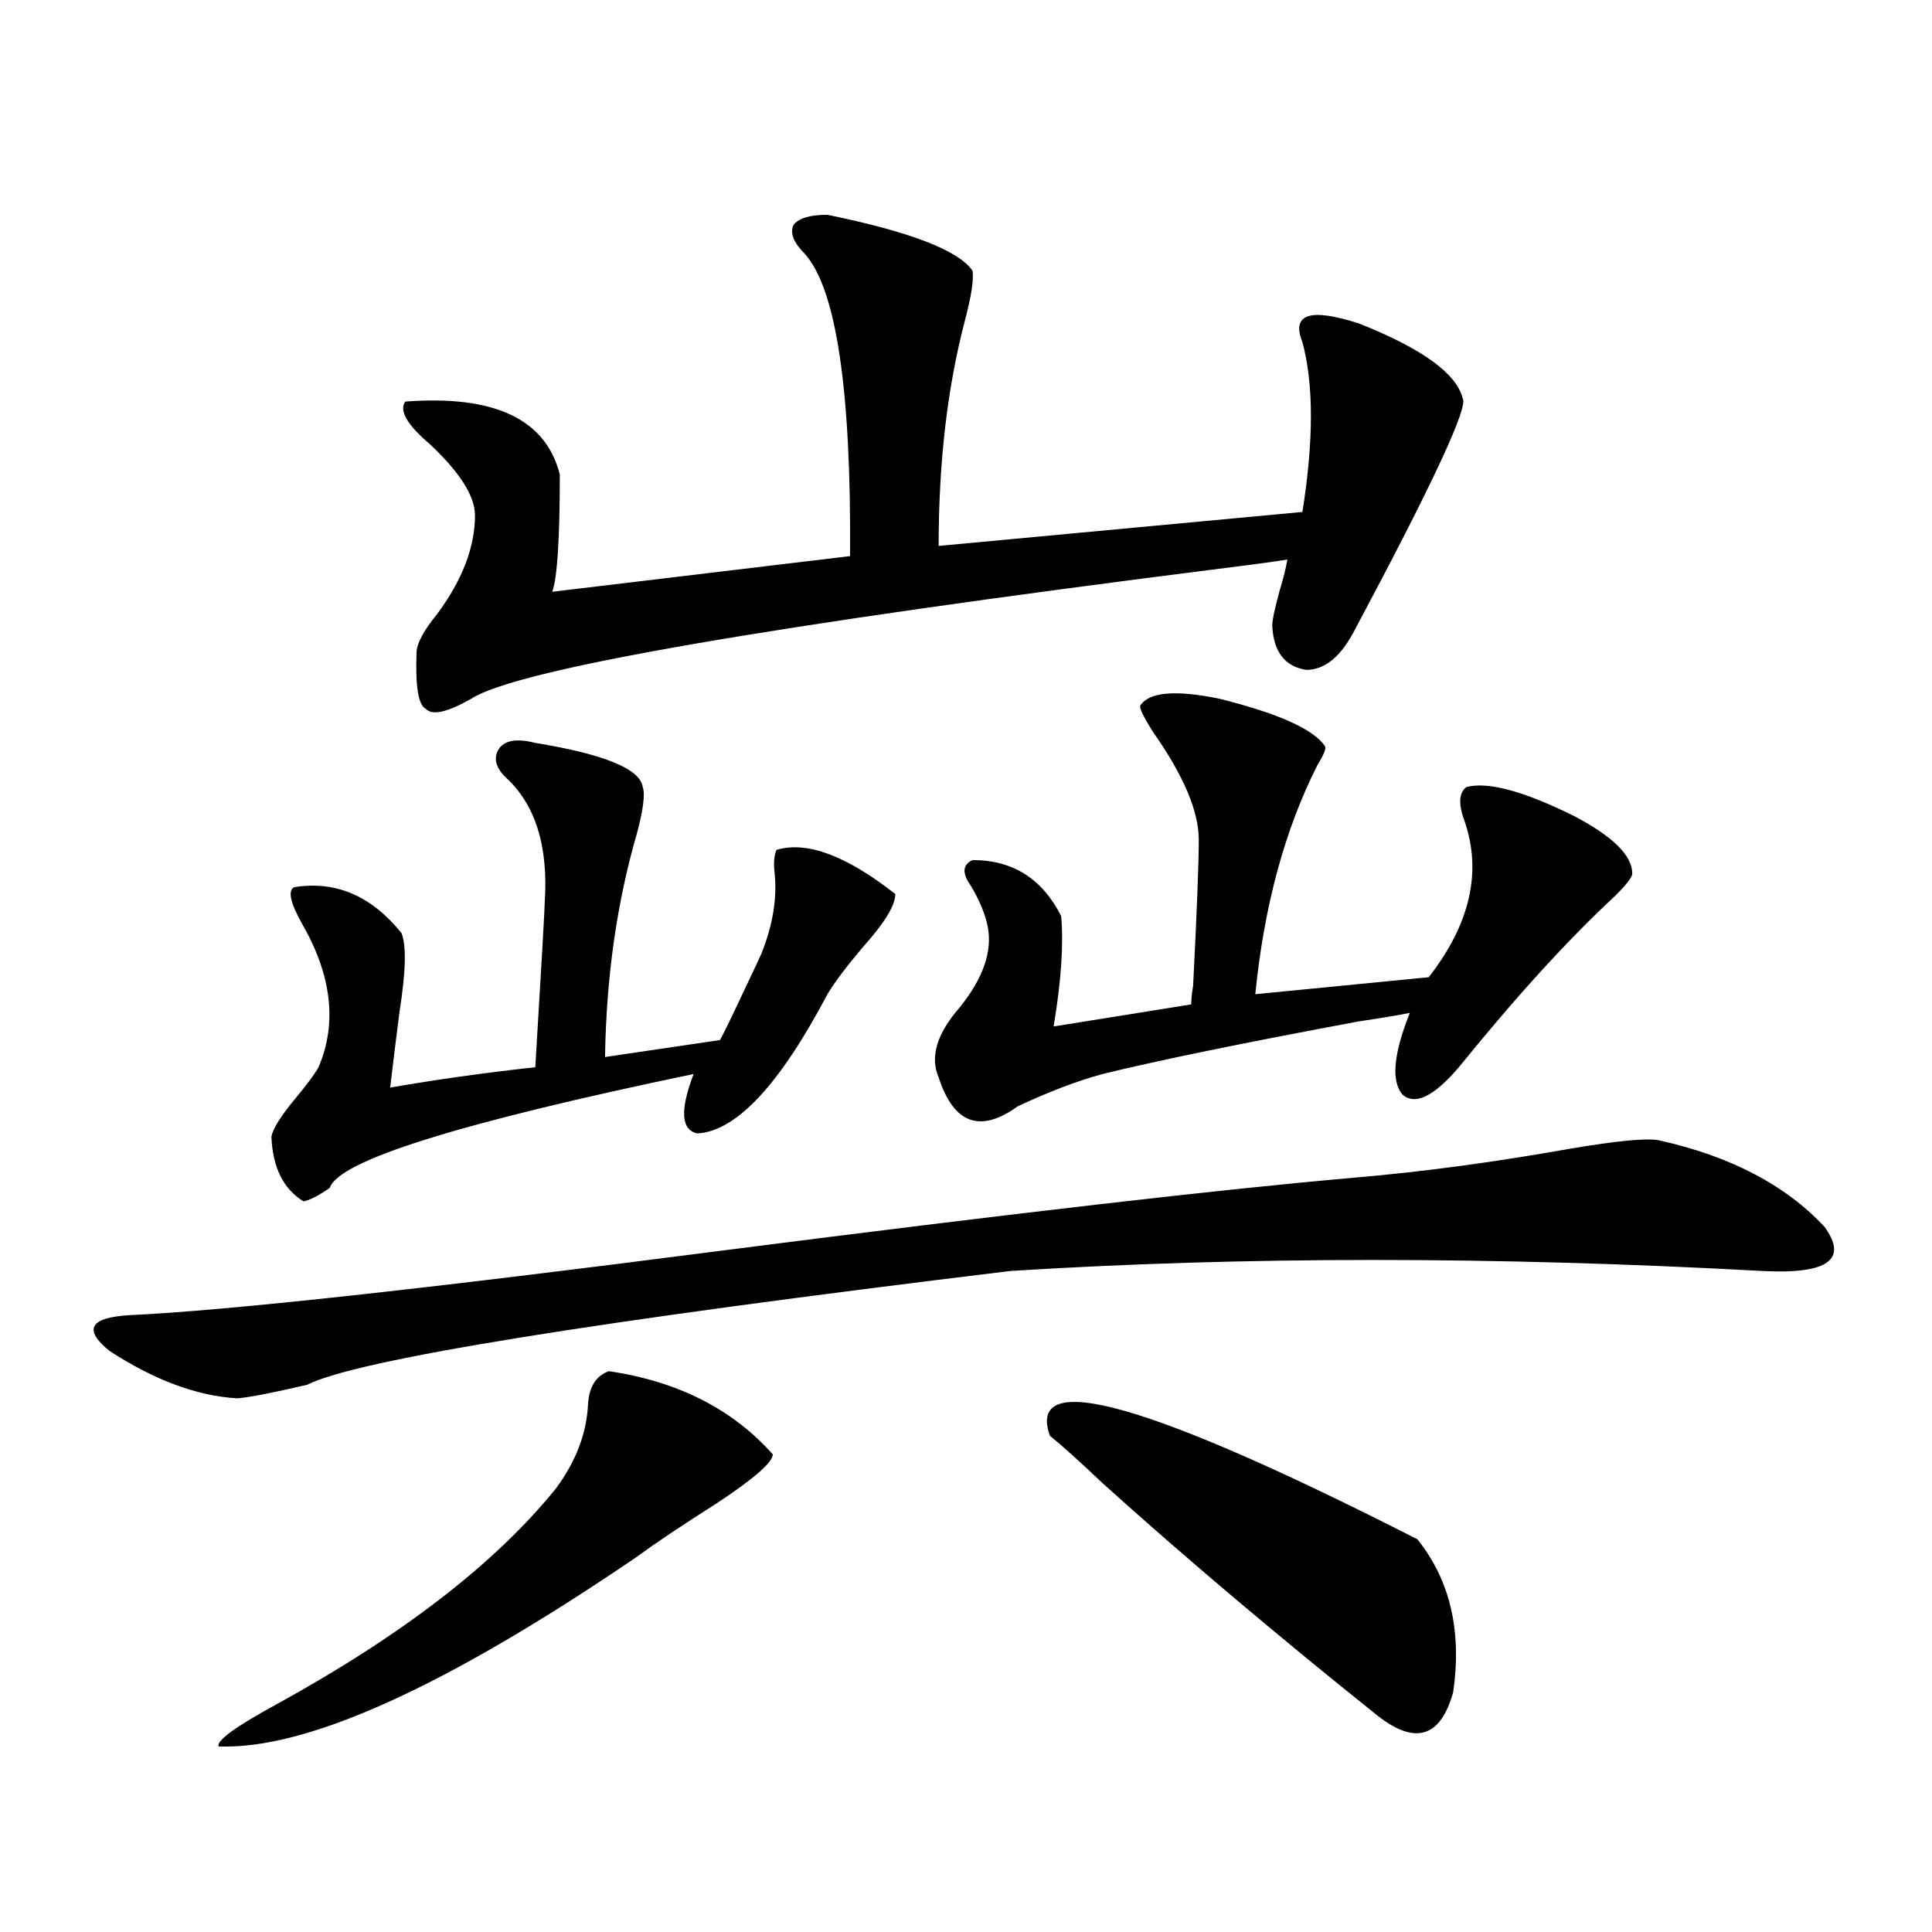 <?xml version="1.0" encoding="utf-8"?>
<!-- Generator: Adobe Illustrator 16.0.0, SVG Export Plug-In . SVG Version: 6.00 Build 0)  -->
<!DOCTYPE svg PUBLIC "-//W3C//DTD SVG 1.1//EN" "http://www.w3.org/Graphics/SVG/1.1/DTD/svg11.dtd">
<svg version="1.1" id="图层_1" xmlns="http://www.w3.org/2000/svg" xmlns:xlink="http://www.w3.org/1999/xlink" x="0px" y="0px"
	 width="1000px" height="1000px" viewBox="0 0 1000 1000" enable-background="new 0 0 1000 1000" xml:space="preserve">
<path d="M701.447,609.52c34.466-2.925,71.538-7.91,111.217-14.941c24.054-4.092,39.344-5.562,45.853-4.395
	c37.072,8.213,65.684,23.154,85.852,44.824c12.347,17.002,1.616,24.609-32.194,22.852c-138.533-7.607-268.286-7.607-389.259,0
	c-217.236,26.367-338.528,46.006-363.894,58.887c-17.561,4.106-29.603,6.455-36.097,7.031c-20.823-1.167-42.926-9.365-66.34-24.609
	c-13.658-11.123-10.091-17.275,10.731-18.457c50.075-2.334,152.191-13.472,306.334-33.398
	C524.531,627.977,633.796,615.384,701.447,609.52z M315.115,709.715c35.761,5.273,64.053,19.639,84.876,43.066
	c0,4.106-9.756,12.607-29.268,25.488c-17.561,11.138-31.554,20.518-41.95,28.125c-98.214,66.797-170.087,99.316-215.604,97.559
	c-1.311-2.938,8.78-10.258,30.243-21.973c65.029-35.746,113.168-72.949,144.387-111.621c10.396-14.063,15.929-28.701,16.585-43.945
	C305.023,717.625,308.606,712.063,315.115,709.715z M277.067,384.52c35.761,5.864,54.297,13.486,55.608,22.852
	c1.296,3.516,0.32,11.426-2.927,23.73c-10.411,35.747-15.945,74.419-16.585,116.016l59.511-8.789
	c1.951-3.516,6.494-12.881,13.658-28.125c3.902-8.198,6.494-13.76,7.805-16.699c5.854-14.639,8.125-28.413,6.829-41.309
	c-0.656-5.273-0.335-9.365,0.976-12.305c15.609-4.683,36.097,2.939,61.462,22.852c0,5.864-5.533,14.941-16.585,27.246
	c-8.46,9.971-14.634,18.169-18.536,24.609c-24.725,46.885-47.164,70.903-67.315,72.07c-8.46-1.758-9.116-12.002-1.951-30.762
	c-120.973,25.2-183.746,44.824-188.288,58.887c-5.854,4.106-10.411,6.455-13.658,7.031c-10.411-6.44-15.945-17.578-16.585-33.398
	c0.64-4.092,4.878-10.835,12.683-20.215c5.854-7.031,9.756-12.305,11.707-15.82c9.756-22.852,6.829-47.749-8.78-74.707
	c-5.854-10.547-7.165-16.699-3.902-18.457c21.463-3.516,39.999,4.395,55.608,23.73c2.591,6.455,2.271,19.927-0.976,40.43
	c-1.951,15.244-3.582,28.428-4.878,39.551c23.414-4.092,48.444-7.607,75.12-10.547c3.247-53.901,4.878-82.314,4.878-85.254
	c1.951-29.292-4.878-50.977-20.487-65.039c-5.213-5.273-6.189-10.244-2.927-14.941C261.778,383.064,267.951,382.186,277.067,384.52z
	 M428.283,111.18c42.926,8.789,67.956,18.457,75.12,29.004c0.64,4.697-0.656,13.184-3.902,25.488
	c-9.116,34.58-13.658,73.54-13.658,116.895l188.288-17.578c5.854-36.914,5.854-66.206,0-87.891
	c-5.854-14.639,3.902-17.866,29.268-9.668c32.514,12.896,50.395,25.791,53.657,38.672c3.247,4.106-15.289,43.945-55.608,119.531
	c-7.164,14.063-15.609,21.094-25.365,21.094c-11.067-1.758-16.92-9.365-17.561-22.852c0-2.925,1.296-9.077,3.902-18.457
	c1.951-6.44,3.247-11.714,3.902-15.82c-7.164,1.182-17.896,2.637-32.194,4.395c-236.747,29.883-366.82,52.446-390.234,67.676
	c-12.363,7.031-20.167,8.789-23.414,5.273c-3.902-1.758-5.533-11.426-4.878-29.004c0-4.683,3.567-11.426,10.731-20.215
	c13.003-17.578,19.512-34.565,19.512-50.977c0-9.956-7.805-22.261-23.414-36.914c-11.707-9.956-15.945-17.275-12.683-21.973
	c46.173-3.516,72.833,9.092,79.998,37.793c0,33.398-1.311,53.613-3.902,60.645L439.99,287.84
	c0.64-86.133-7.165-138.276-23.414-156.445c-5.854-5.85-7.805-10.835-5.854-14.941C413.313,112.938,419.167,111.18,428.283,111.18z
	 M590.23,365.184c4.543-7.031,18.201-8.198,40.975-3.516c30.563,7.622,48.779,15.82,54.633,24.609
	c0.64,1.182-0.656,4.395-3.902,9.668c-16.92,33.398-27.652,72.949-32.194,118.652l89.754-8.789
	c21.463-27.534,27.636-54.492,18.536-80.859c-3.262-8.789-2.927-14.639,0.976-17.578c11.052-2.925,29.588,2.061,55.608,14.941
	c20.152,10.547,30.243,20.518,30.243,29.883c0,1.758-2.927,5.576-8.78,11.426c-24.07,22.275-51.066,51.855-80.974,88.77
	c-13.018,15.244-22.774,19.927-29.268,14.063c-5.854-7.031-4.558-21.094,3.902-42.188c-5.854,1.182-14.634,2.637-26.341,4.395
	c-59.846,11.138-104.068,20.215-132.68,27.246c-13.018,3.516-27.652,9.092-43.901,16.699c-19.512,14.063-33.17,9.092-40.975-14.941
	c-4.558-10.547-0.976-22.549,10.731-36.035c12.347-15.229,17.225-29.292,14.634-42.188c-1.311-6.44-4.238-13.472-8.78-21.094
	c-4.558-6.44-4.238-10.835,0.976-13.184c20.807,0,36.097,9.668,45.853,29.004c1.296,14.653,0,33.701-3.902,57.129l71.218-11.426
	c0-2.334,0.32-5.562,0.976-9.668c1.951-38.081,2.927-63.281,2.927-75.586c0-14.639-7.805-33.096-23.414-55.371
	C591.846,371.048,589.574,366.365,590.23,365.184z M543.402,743.113c-12.363-35.156,51.051-17.275,190.239,53.613
	c16.905,21.094,23.079,47.461,18.536,79.102c-6.509,23.429-19.512,27.535-39.023,12.305c-52.041-41.61-99.51-81.738-142.436-120.41
	C559.011,756.6,549.896,748.387,543.402,743.113z"/>
</svg>
